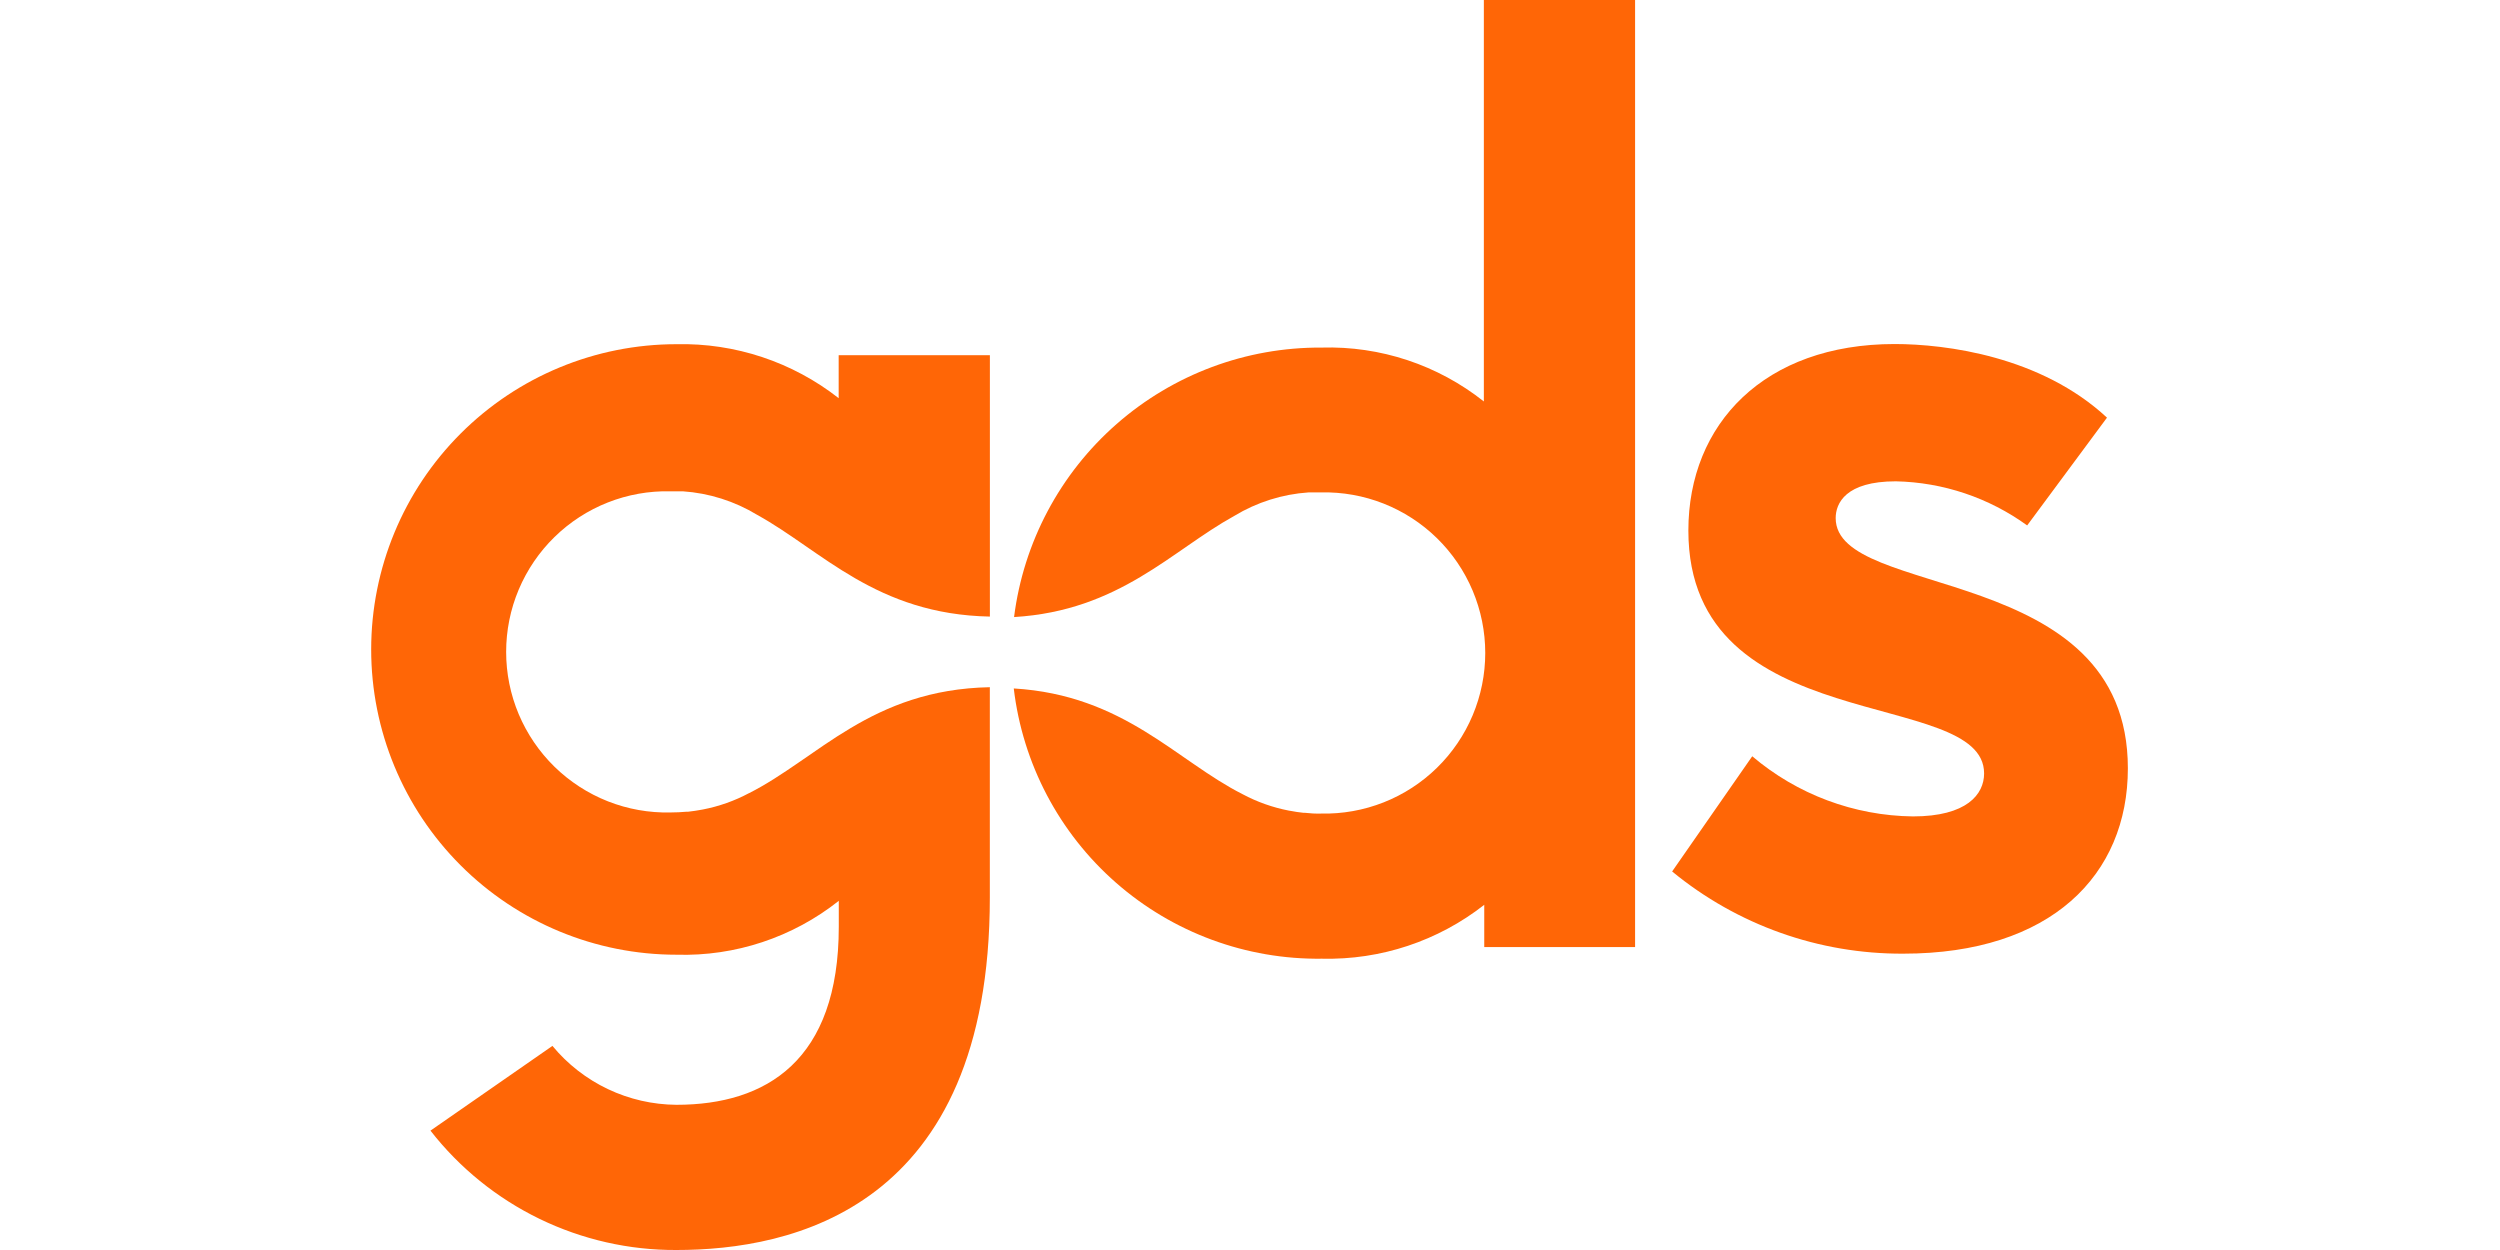 <svg width="150" height="75" viewBox="0 0 150 75" fill="none" xmlns="http://www.w3.org/2000/svg">
<g clip-path="url(#clip0_8869_14557)">
<g clip-path="url(#clip1_8869_14557)">
<path d="M89.031 0V24.088C86.268 21.895 82.818 20.75 79.291 20.855C74.771 20.828 70.398 22.459 66.999 25.439C63.6 28.418 61.41 32.54 60.844 37.024C67.175 36.641 70.301 33.023 74.059 30.953C75.412 30.133 76.942 29.65 78.52 29.544H79.26C80.544 29.515 81.82 29.743 83.015 30.214C84.209 30.686 85.297 31.391 86.215 32.288C87.133 33.186 87.862 34.258 88.36 35.441C88.858 36.624 89.115 37.895 89.115 39.179C89.115 40.463 88.858 41.734 88.36 42.917C87.862 44.101 87.133 45.173 86.215 46.07C85.297 46.968 84.209 47.673 83.015 48.144C81.82 48.615 80.544 48.843 79.26 48.814C78.941 48.823 78.621 48.807 78.304 48.769H78.217L77.819 48.719L77.523 48.668L77.329 48.636C76.361 48.448 75.426 48.117 74.556 47.652C70.566 45.636 67.441 41.704 60.826 41.307C61.36 45.816 63.544 49.969 66.959 52.963C70.373 55.957 74.775 57.581 79.316 57.522C82.839 57.606 86.282 56.463 89.055 54.288V56.824H98.105V0H89.031Z" fill="#FF6606"/>
<path d="M44.945 47.586C44.076 48.051 43.141 48.382 42.173 48.569L41.983 48.602L41.683 48.652L41.29 48.703H41.197C40.882 48.73 40.564 48.748 40.223 48.748C38.94 48.777 37.663 48.549 36.469 48.078C35.275 47.606 34.187 46.901 33.269 46.004C32.351 45.106 31.622 44.034 31.123 42.851C30.625 41.668 30.369 40.397 30.369 39.113C30.369 37.829 30.625 36.558 31.123 35.375C31.622 34.191 32.351 33.12 33.269 32.222C34.187 31.324 35.275 30.619 36.469 30.148C37.663 29.677 38.94 29.449 40.223 29.478H40.964C42.545 29.585 44.077 30.07 45.432 30.892C49.328 33.044 52.565 36.861 59.393 36.995V21.312H50.32V23.89C47.548 21.717 44.108 20.572 40.587 20.652C35.729 20.652 31.07 22.581 27.636 26.016C24.201 29.451 22.271 34.11 22.271 38.968C22.271 43.825 24.201 48.484 27.636 51.919C31.07 55.354 35.729 57.283 40.587 57.283C44.113 57.388 47.563 56.242 50.327 54.05V55.602C50.327 63.635 45.978 66.288 40.587 66.288C39.164 66.278 37.76 65.957 36.474 65.346C35.189 64.736 34.052 63.851 33.146 62.754L25.828 67.838C27.577 70.081 29.817 71.892 32.375 73.134C34.934 74.375 37.743 75.014 40.587 75C47.447 75 59.39 72.565 59.39 53.85V41.232C52.267 41.37 49.064 45.514 44.926 47.599" fill="#FF6606"/>
<path d="M105.134 45.376C107.83 47.665 111.239 48.941 114.775 48.985C118.01 48.985 119.046 47.659 119.046 46.407C119.053 41.182 101.302 44.42 101.302 31.831C101.302 25.428 105.87 20.642 113.676 20.642C116.76 20.642 122.458 21.377 126.419 25.059L121.63 31.526C119.334 29.863 116.586 28.939 113.751 28.879C110.733 28.879 110.141 30.2 110.141 31.086C110.141 36.016 127.672 33.659 127.672 46.1C127.672 52.508 123.051 57.22 114.199 57.22C109.141 57.246 104.234 55.502 100.328 52.288L105.134 45.376Z" fill="#FF6606"/>
</g>
</g>
<defs>
<clipPath id="clip0_8869_14557">
<rect width="150" height="75" fill="white"/>
</clipPath>
<clipPath id="clip1_8869_14557">
<rect width="105.674" height="75" fill="white" transform="translate(22)"/>
</clipPath>
</defs>
</svg>
